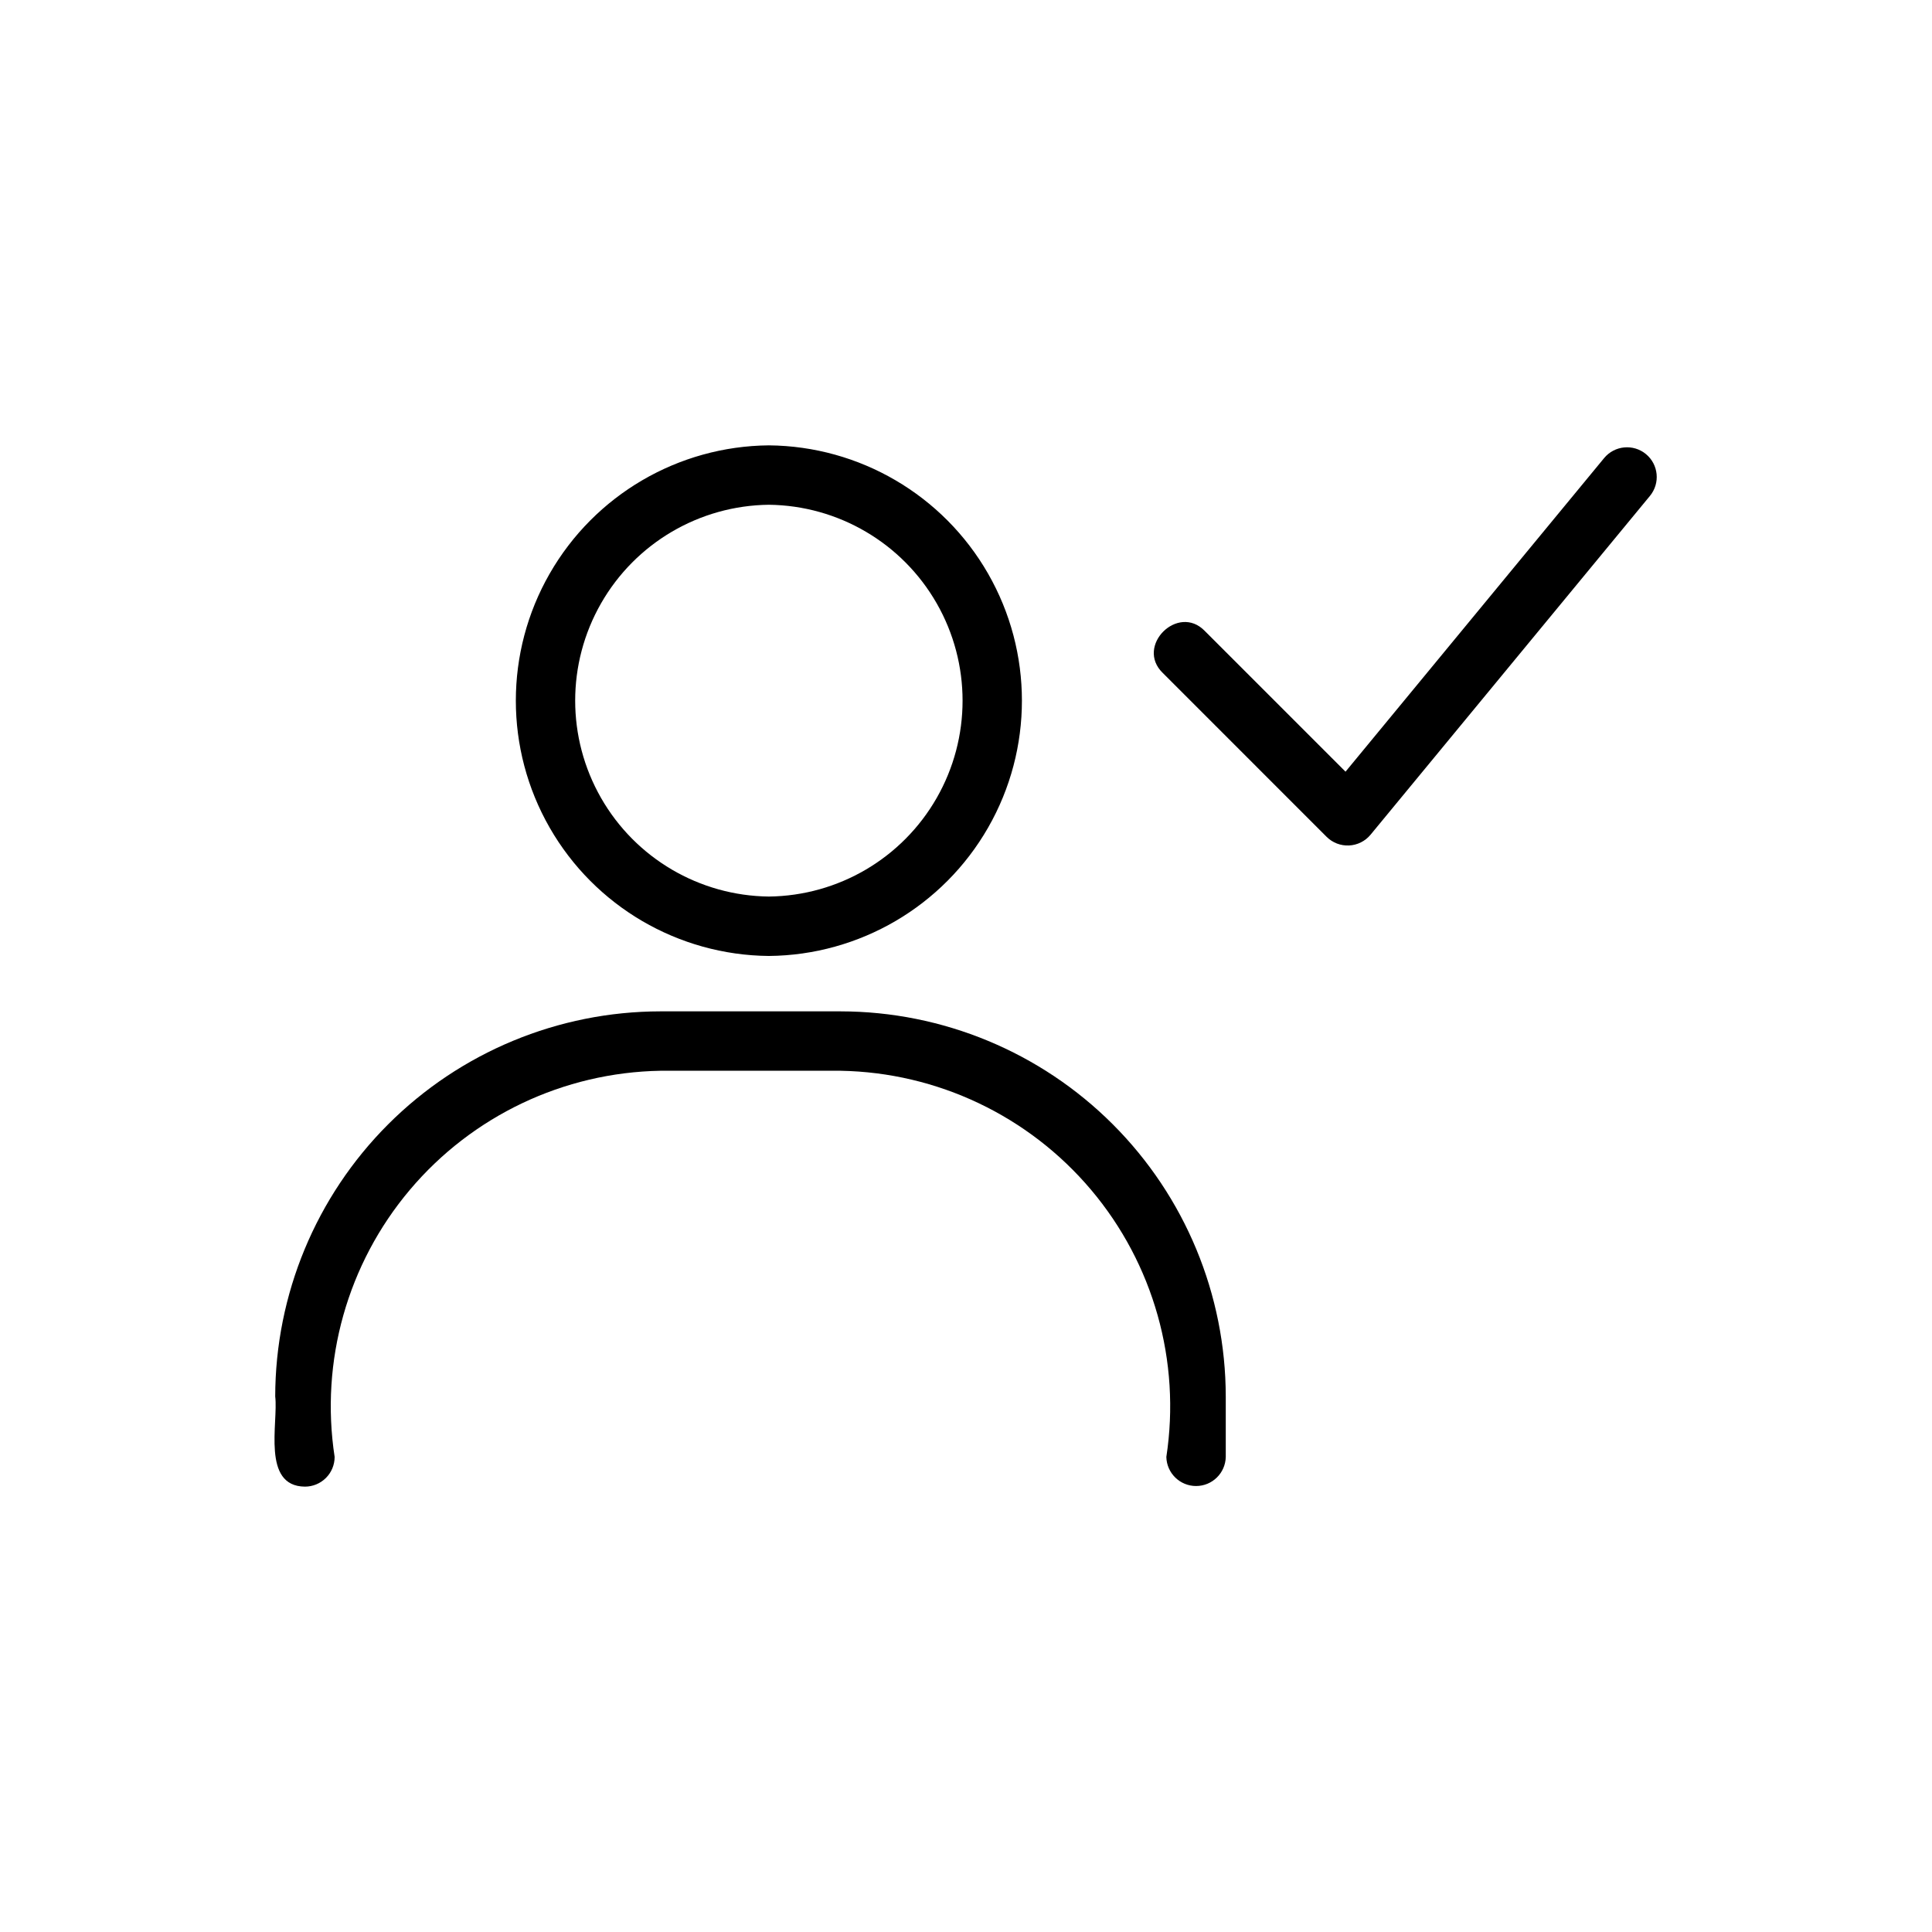 <?xml version="1.0" encoding="UTF-8"?>
<!-- Uploaded to: SVG Repo, www.svgrepo.com, Generator: SVG Repo Mixer Tools -->
<svg fill="#000000" width="800px" height="800px" version="1.1" viewBox="144 144 512 512" xmlns="http://www.w3.org/2000/svg">
 <path d="m347.76 397.34c24.027-0.215 46.141-13.156 58.094-34.004 11.953-20.844 11.953-46.465 0-67.312-11.953-20.844-34.066-33.789-58.098-34-24.027 0.215-46.141 13.156-58.09 34-11.953 20.848-11.953 46.469 0 67.312 11.953 20.848 34.066 33.789 58.094 34.004zm0-119.57v-0.004c18.406 0.211 35.328 10.148 44.473 26.125 9.145 15.98 9.145 35.602 0 51.578-9.145 15.98-26.066 25.918-44.477 26.125-18.406-0.207-35.328-10.148-44.469-26.125-9.145-15.977-9.145-35.602 0-51.578 9.145-15.977 26.066-25.918 44.473-26.125zm121.08 236.34v15.988c-0.09 4.285-3.586 7.711-7.871 7.711s-7.785-3.426-7.875-7.711c3.875-25.359-3.391-51.16-19.934-70.77-16.543-19.609-40.75-31.117-66.402-31.566h-47.746c-25.652 0.449-49.859 11.957-66.402 31.566-16.539 19.609-23.809 45.41-19.93 70.77 0 2.09-0.828 4.094-2.305 5.57s-3.481 2.305-5.566 2.305c-11.535-0.094-7.035-16.93-7.871-23.863h-0.004c0.031-27.066 10.793-53.012 29.93-72.152 19.137-19.137 45.082-29.906 72.148-29.938h47.746c27.066 0.031 53.012 10.797 72.148 29.938 19.137 19.137 29.902 45.086 29.934 72.152zm112.42-238.7-74.055 89.805c-1.414 1.707-3.481 2.738-5.695 2.844-2.215 0.105-4.371-0.723-5.941-2.289l-43.426-43.434c-7.348-7.121 4.043-18.453 11.133-11.133l37.301 37.301 68.539-83.117c2.769-3.344 7.727-3.812 11.074-1.051 3.352 2.766 3.828 7.719 1.07 11.074z"/>
</svg>